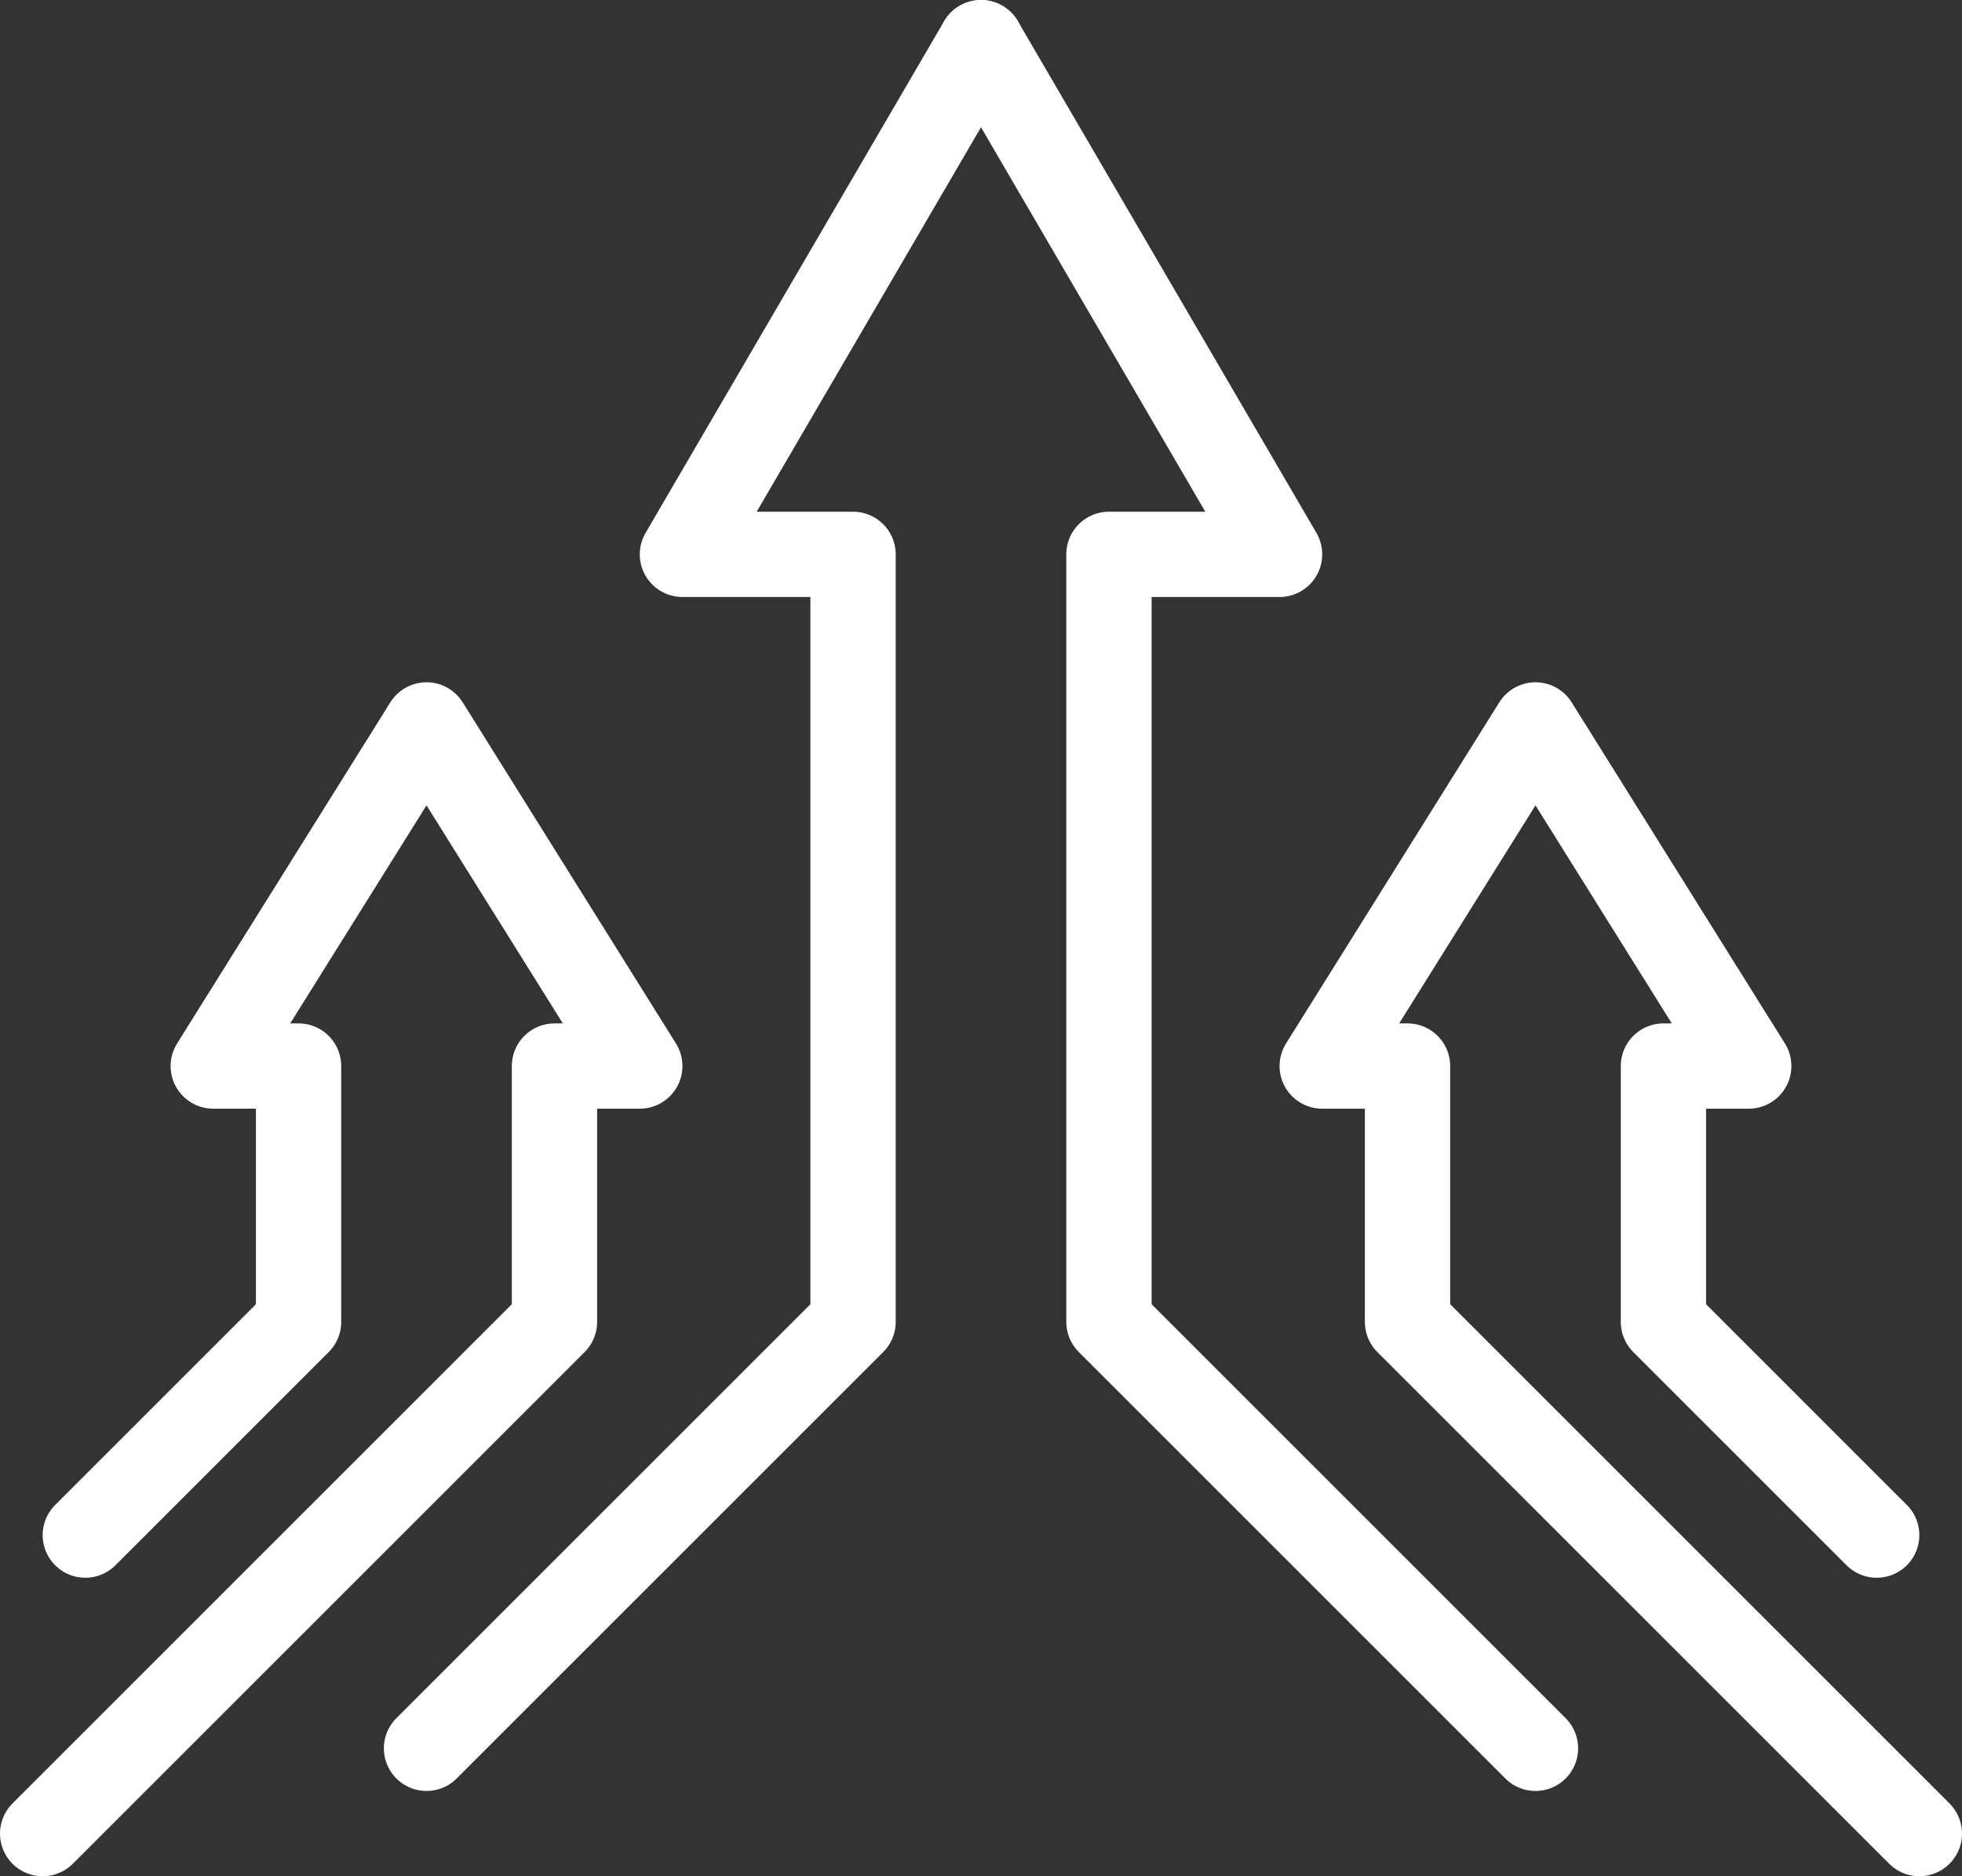 <svg xmlns="http://www.w3.org/2000/svg" xmlns:xlink="http://www.w3.org/1999/xlink" viewBox="0 0 368 352"><rect x="0" y="0" width="368" height="352" fill="#333333" stroke="none"/><defs><style>.cls-1,.cls-3{fill:none;}.cls-2{clip-path:url(#clip-path);}.cls-3{stroke:#fff;stroke-linecap:round;stroke-linejoin:round;stroke-width:16px;}</style><clipPath id="clip-path"><rect class="cls-1" width="368" height="352"/></clipPath></defs><title>services03</title><g id="Слой_2" data-name="Слой 2"><g id="Слой_1-2" data-name="Слой 1"><g class="cls-2"><polyline class="cls-3" points="8 344 104 248 104 200 120 200 80 136 40 200 56 200 56 248 16 288"/><polyline class="cls-3" points="360 344 264 248 264 200 248 200 288 136 328 200 312 200 312 248 352 288"/><polyline class="cls-3" points="184 8 128 104 160 104 160 248 80 328"/><polyline class="cls-3" points="184 8 240 104 208 104 208 248 288 328"/></g></g></g></svg>

